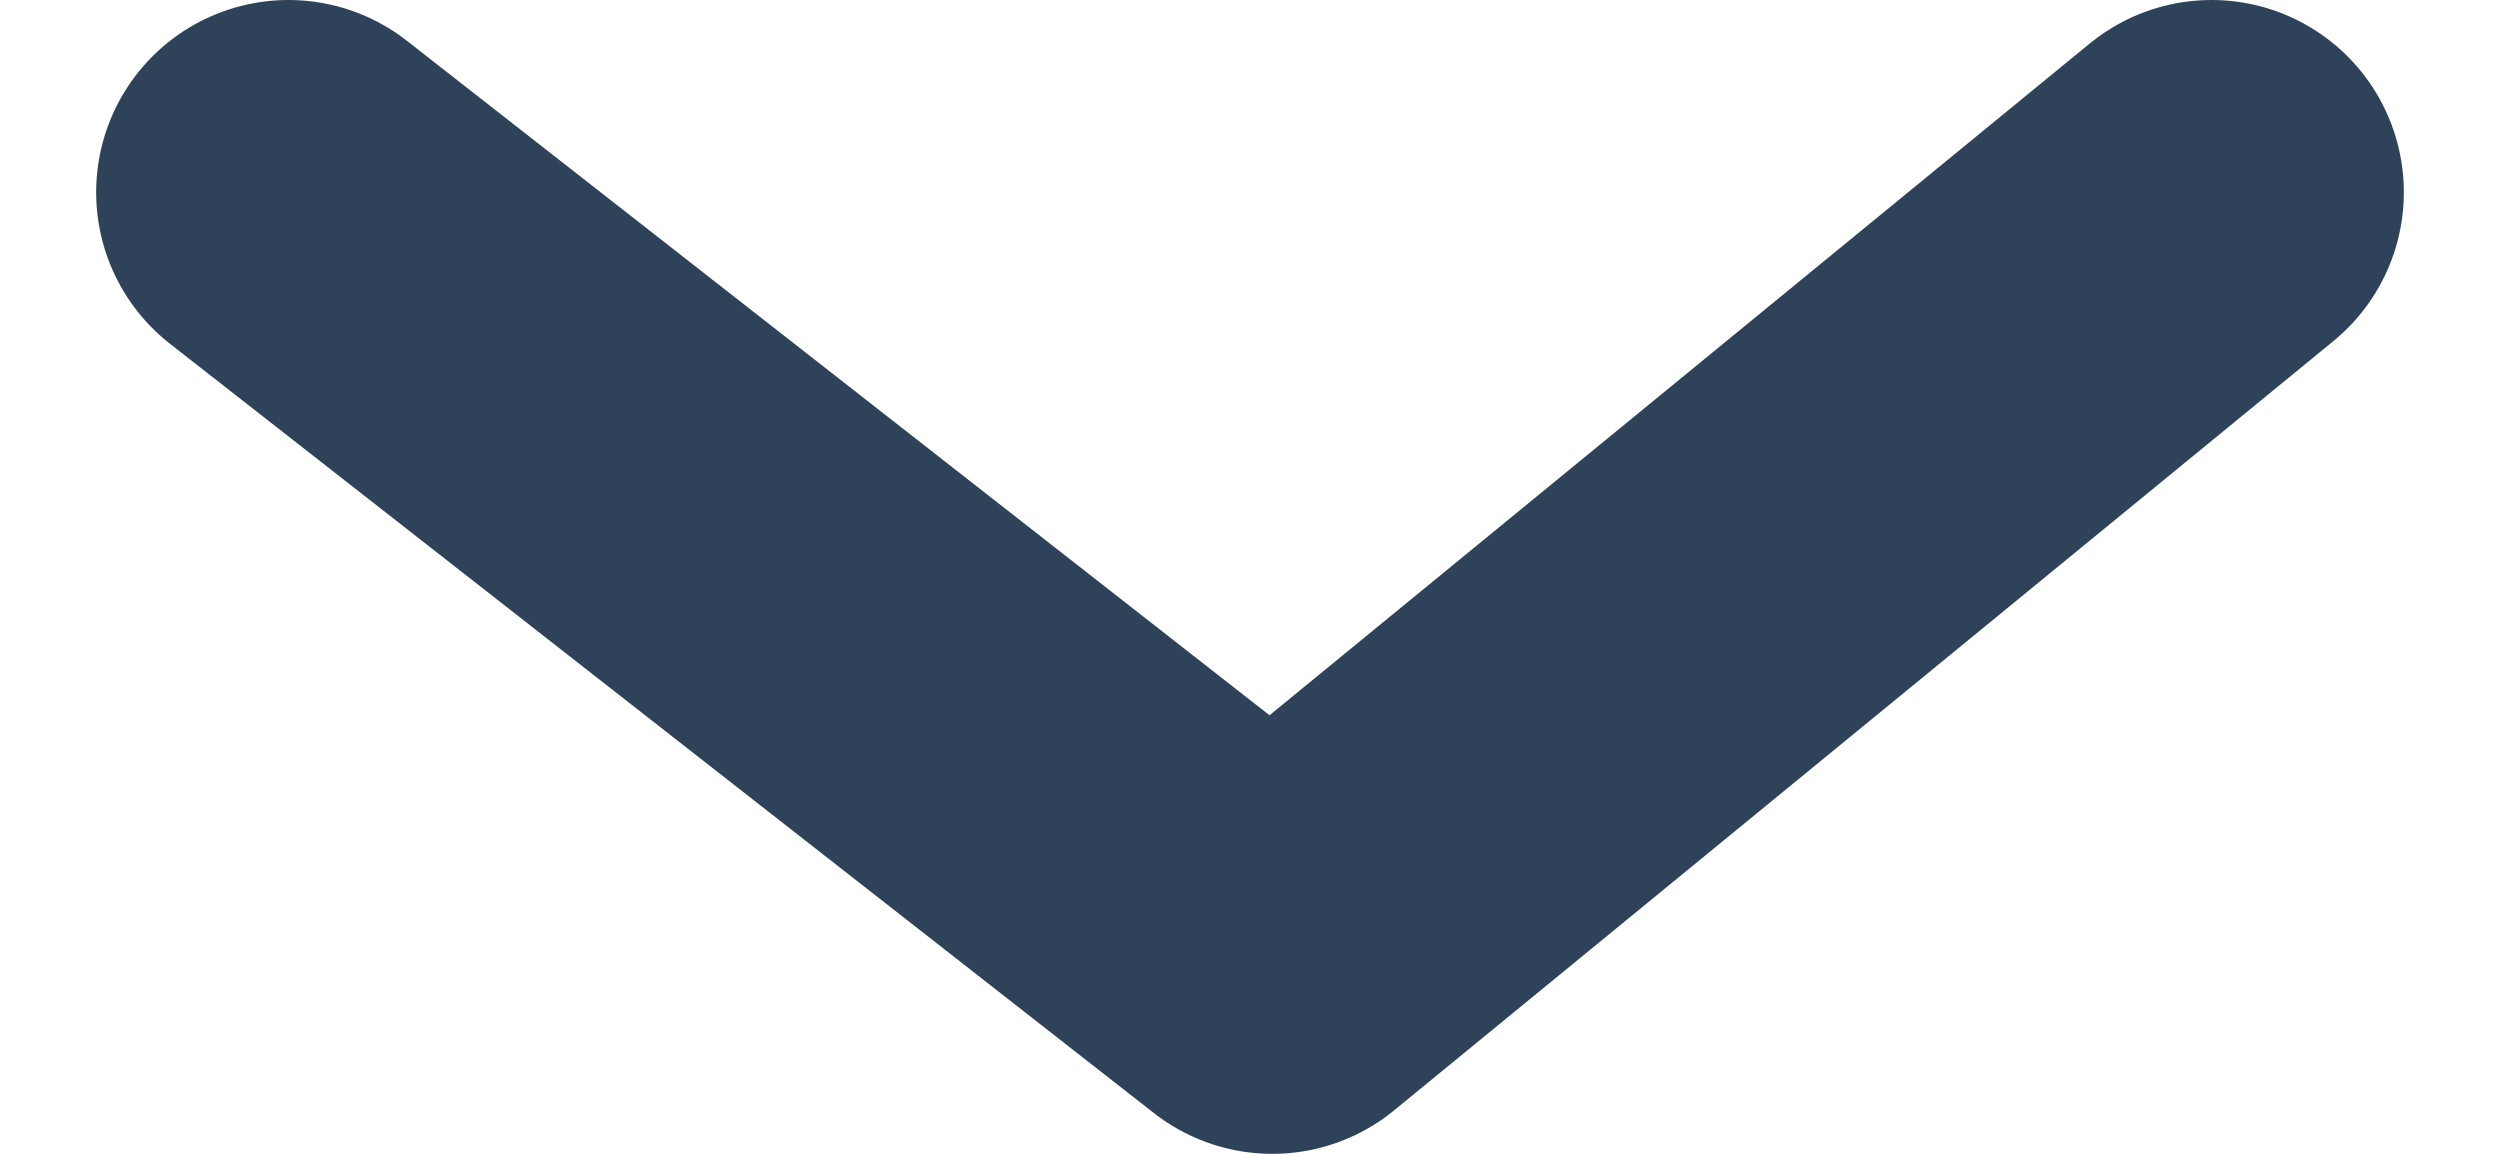 <?xml version="1.0" encoding="UTF-8" standalone="no"?>
<svg width="13" height="6" viewBox="0 0 13 6" fill="none" xmlns="http://www.w3.org/2000/svg">
<path id="Vector 1" d="M1.5 1L6.616 5L11.5 1" stroke="#2E435A" stroke-width="2" stroke-linecap="round" stroke-linejoin="round"/>
</svg>